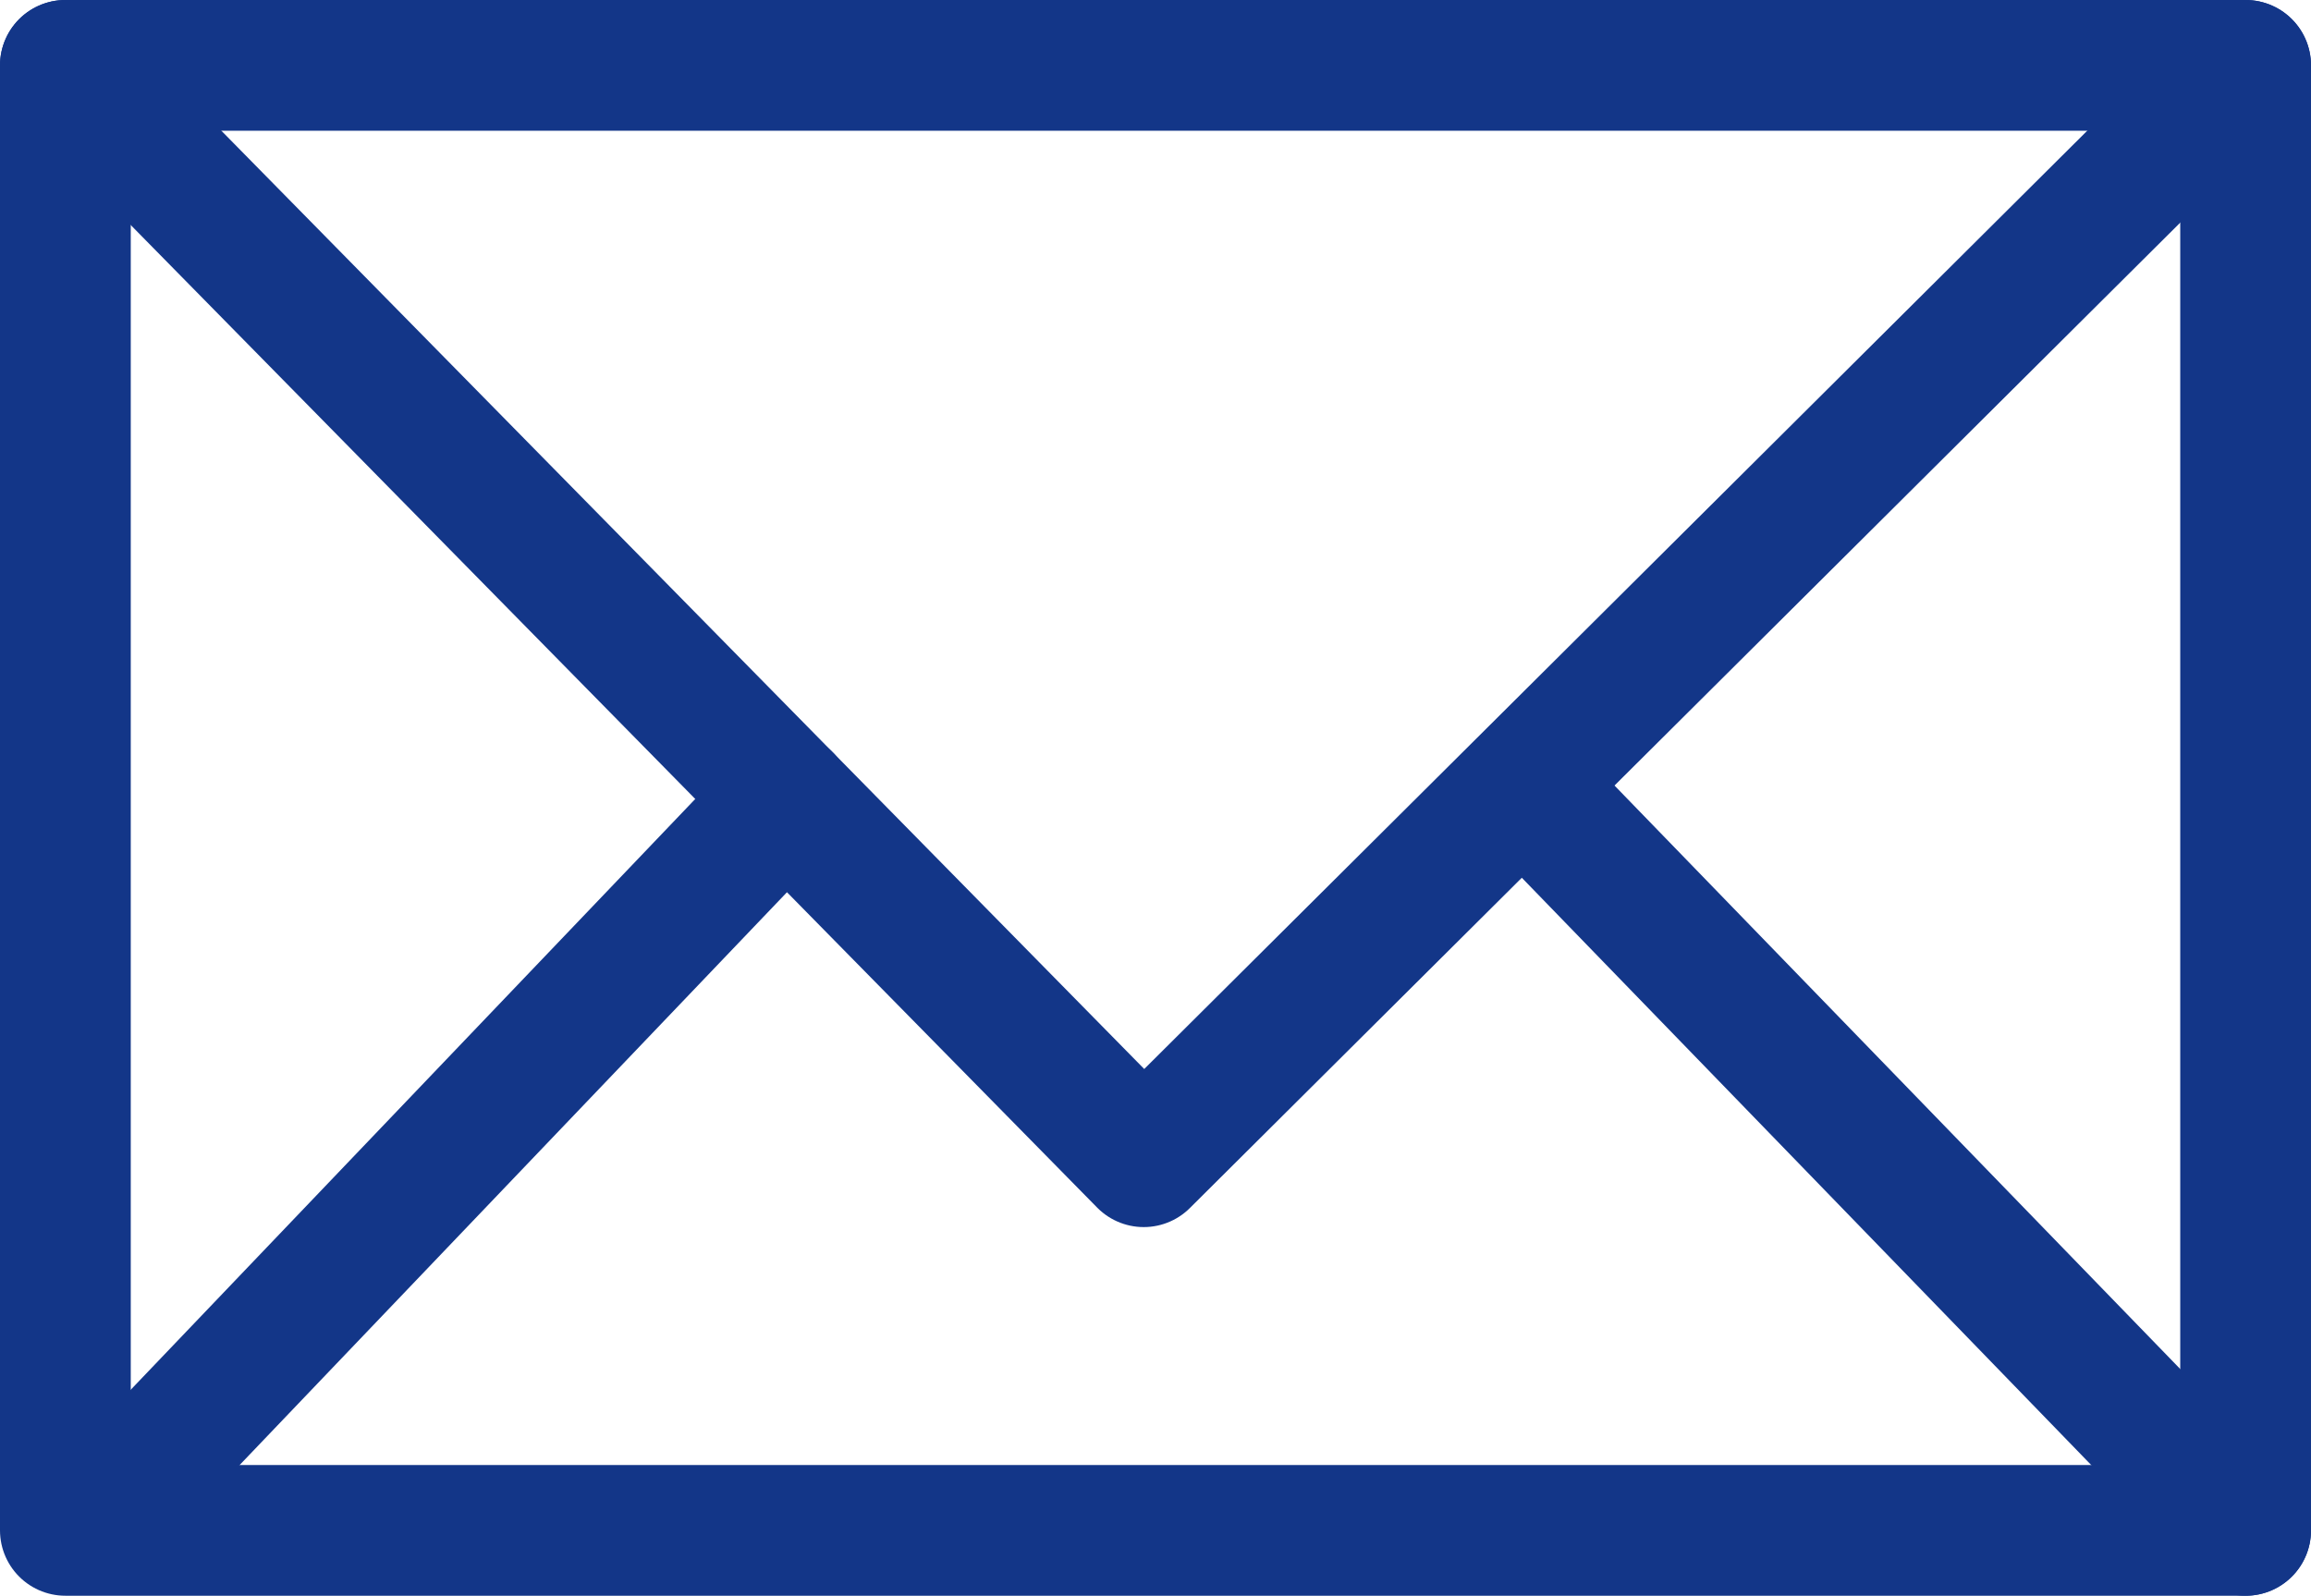 <svg xmlns="http://www.w3.org/2000/svg" viewBox="0 0 26.51 18.31"><defs><style>.cls-1{fill:none;stroke:#133688;stroke-linecap:round;stroke-linejoin:round;stroke-width:1.5px;}</style></defs><title>contact-mail</title><g id="Calque_2" data-name="Calque 2"><g id="Calque_2-2" data-name="Calque 2"><polyline class="cls-1" points="0.75 0.75 13.12 13.33 25.76 0.75"/><line class="cls-1" x1="9.02" y1="9.16" x2="1.11" y2="17.44"/><line class="cls-1" x1="17.55" y1="9.09" x2="25.76" y2="17.56"/><rect class="cls-1" x="0.75" y="0.75" width="25.01" height="16.81"/></g></g></svg>